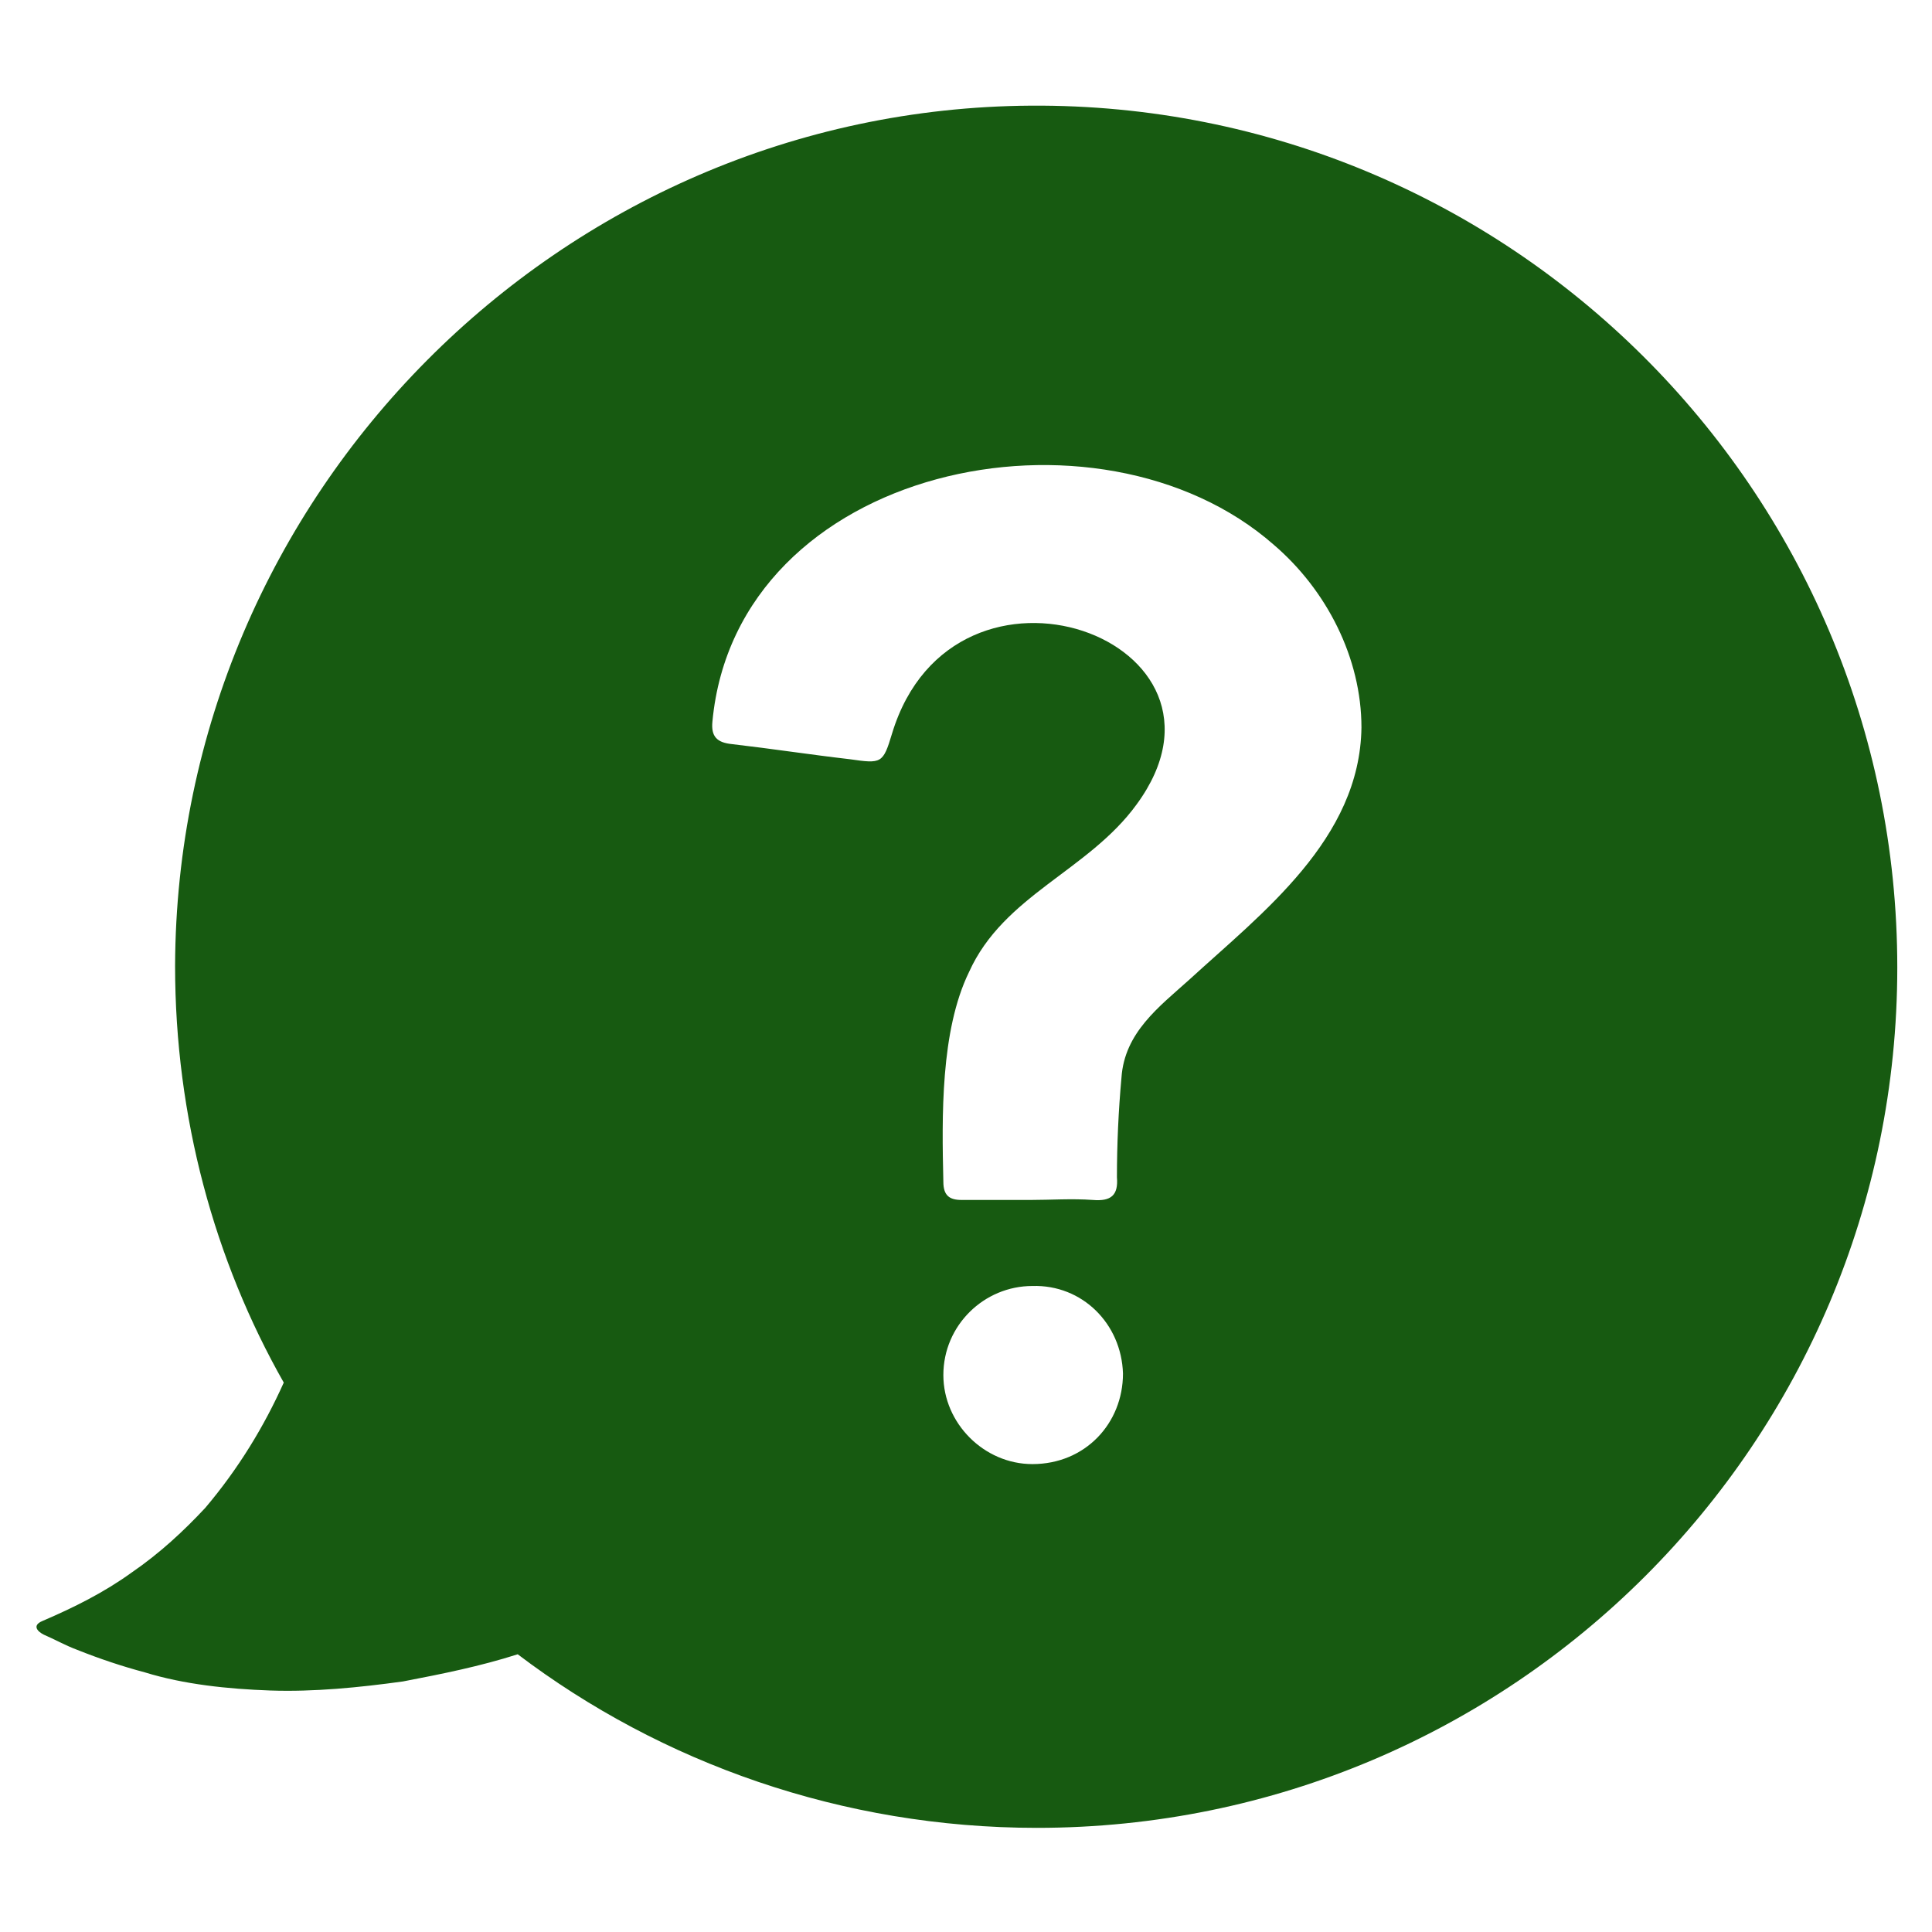 <svg xmlns="http://www.w3.org/2000/svg" id="Support" enable-background="new 0 0 128 128" viewBox="0 0 128 128">
  <path fill="#175a11" d="M68.3,7C37.1,7.2,11.7,32.8,11.6,64c0,10,2.6,19.5,7.2,27.6c-1.3,2.9-3,5.7-5.2,8.3c-1.4,1.5-3,3-4.9,4.3
					c-1.8,1.3-3.8,2.3-5.9,3.2c-0.7,0.3-0.3,0.7,0.1,0.9c0.7,0.3,1.4,0.7,2.2,1c1.5,0.6,3,1.1,4.5,1.5c2.6,0.8,5.5,1.1,8.3,1.2
					c2.9,0.1,5.9-0.2,8.8-0.6c2.6-0.5,5.1-1,7.6-1.8c9.5,7.2,21.5,11.5,34.4,11.5c31.5,0,57-25.5,57-57C125.7,32.4,99.9,6.8,68.3,7z
					 M68.4,97c-3.2,0-5.9-2.7-5.9-5.9c0-3.3,2.7-5.9,5.9-5.9c3.3-0.1,5.9,2.5,6,5.8C74.4,94.3,71.9,97,68.4,97z M78.8,64.9
					c-2,1.8-4.3,3.5-4.5,6.5C74.1,73.6,74,75.8,74,78c0.1,1.2-0.4,1.6-1.6,1.5c-1.4-0.1-2.8,0-4.1,0c-1.5,0-3.1,0-4.6,0
					c-0.8,0-1.2-0.3-1.2-1.2c-0.1-4.3-0.2-10,1.7-13.9c2.3-5.1,7.9-6.7,11.1-11.1c8-10.9-12.1-18.2-16.2-4.7c-0.6,2-0.7,2-2.8,1.7
					c-2.6-0.3-5.2-0.7-7.8-1c-1-0.1-1.4-0.5-1.3-1.5c1.6-17,25.6-21.9,37.2-11.7c3.5,3,5.8,7.5,5.8,12.1
					C90.1,55.6,83.6,60.5,78.8,64.9z" class="color1d75b9 svgShape"></path>
</svg>
